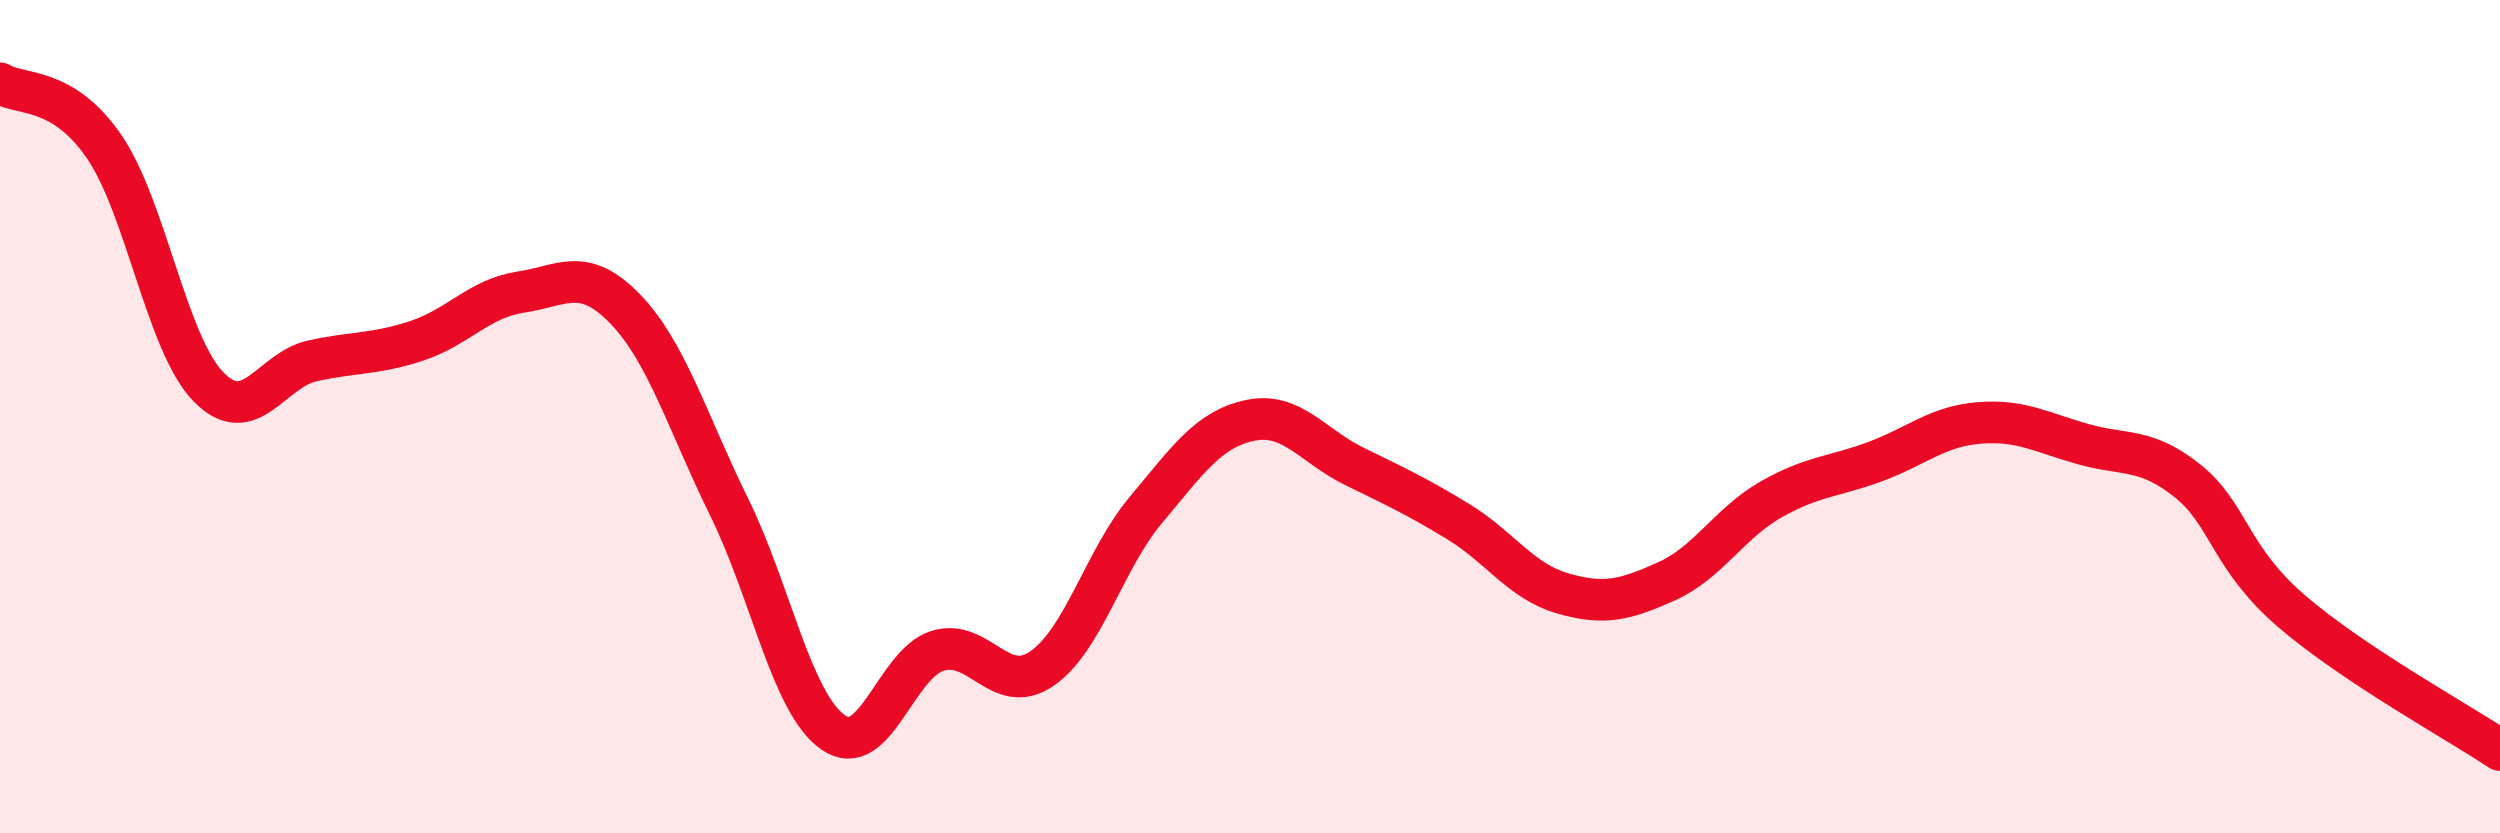 
    <svg width="60" height="20" viewBox="0 0 60 20" xmlns="http://www.w3.org/2000/svg">
      <path
        d="M 0,2 C 0.5,2.3 1.5,2.06 2.5,3.52 C 3.5,4.98 4,8.25 5,9.28 C 6,10.31 6.5,8.88 7.5,8.66 C 8.5,8.44 9,8.51 10,8.18 C 11,7.85 11.5,7.16 12.5,7.01 C 13.5,6.86 14,6.38 15,7.41 C 16,8.44 16.5,10.14 17.5,12.17 C 18.5,14.2 19,16.89 20,17.58 C 21,18.27 21.5,15.93 22.5,15.62 C 23.5,15.31 24,16.73 25,16.05 C 26,15.37 26.5,13.43 27.5,12.24 C 28.5,11.05 29,10.3 30,10.09 C 31,9.88 31.5,10.7 32.5,11.19 C 33.5,11.68 34,11.91 35,12.52 C 36,13.13 36.5,13.95 37.5,14.24 C 38.5,14.53 39,14.4 40,13.95 C 41,13.5 41.5,12.56 42.5,11.99 C 43.5,11.42 44,11.45 45,11.08 C 46,10.71 46.5,10.23 47.5,10.15 C 48.5,10.07 49,10.38 50,10.66 C 51,10.94 51.5,10.74 52.5,11.54 C 53.5,12.34 53.5,13.38 55,14.67 C 56.5,15.96 59,17.33 60,18L60 20L0 20Z"
        fill="#EB0A25"
        opacity="0.1"
        stroke-linecap="round"
        stroke-linejoin="round"
      />
      <path
        d="M 0,2 C 0.5,2.3 1.5,2.06 2.5,3.52 C 3.5,4.98 4,8.25 5,9.28 C 6,10.31 6.5,8.88 7.5,8.66 C 8.5,8.44 9,8.51 10,8.18 C 11,7.85 11.5,7.16 12.5,7.01 C 13.5,6.86 14,6.38 15,7.41 C 16,8.44 16.5,10.14 17.5,12.17 C 18.5,14.2 19,16.89 20,17.58 C 21,18.27 21.5,15.93 22.5,15.62 C 23.5,15.31 24,16.73 25,16.05 C 26,15.37 26.5,13.43 27.5,12.24 C 28.5,11.05 29,10.3 30,10.09 C 31,9.88 31.5,10.7 32.5,11.19 C 33.5,11.68 34,11.91 35,12.52 C 36,13.13 36.5,13.95 37.5,14.24 C 38.5,14.53 39,14.4 40,13.95 C 41,13.5 41.5,12.56 42.5,11.99 C 43.5,11.42 44,11.45 45,11.08 C 46,10.71 46.5,10.23 47.5,10.15 C 48.5,10.07 49,10.38 50,10.66 C 51,10.94 51.5,10.74 52.5,11.54 C 53.5,12.34 53.5,13.38 55,14.67 C 56.5,15.96 59,17.33 60,18"
        stroke="#EB0A25"
        stroke-width="1"
        fill="none"
        stroke-linecap="round"
        stroke-linejoin="round"
      />
    </svg>
  